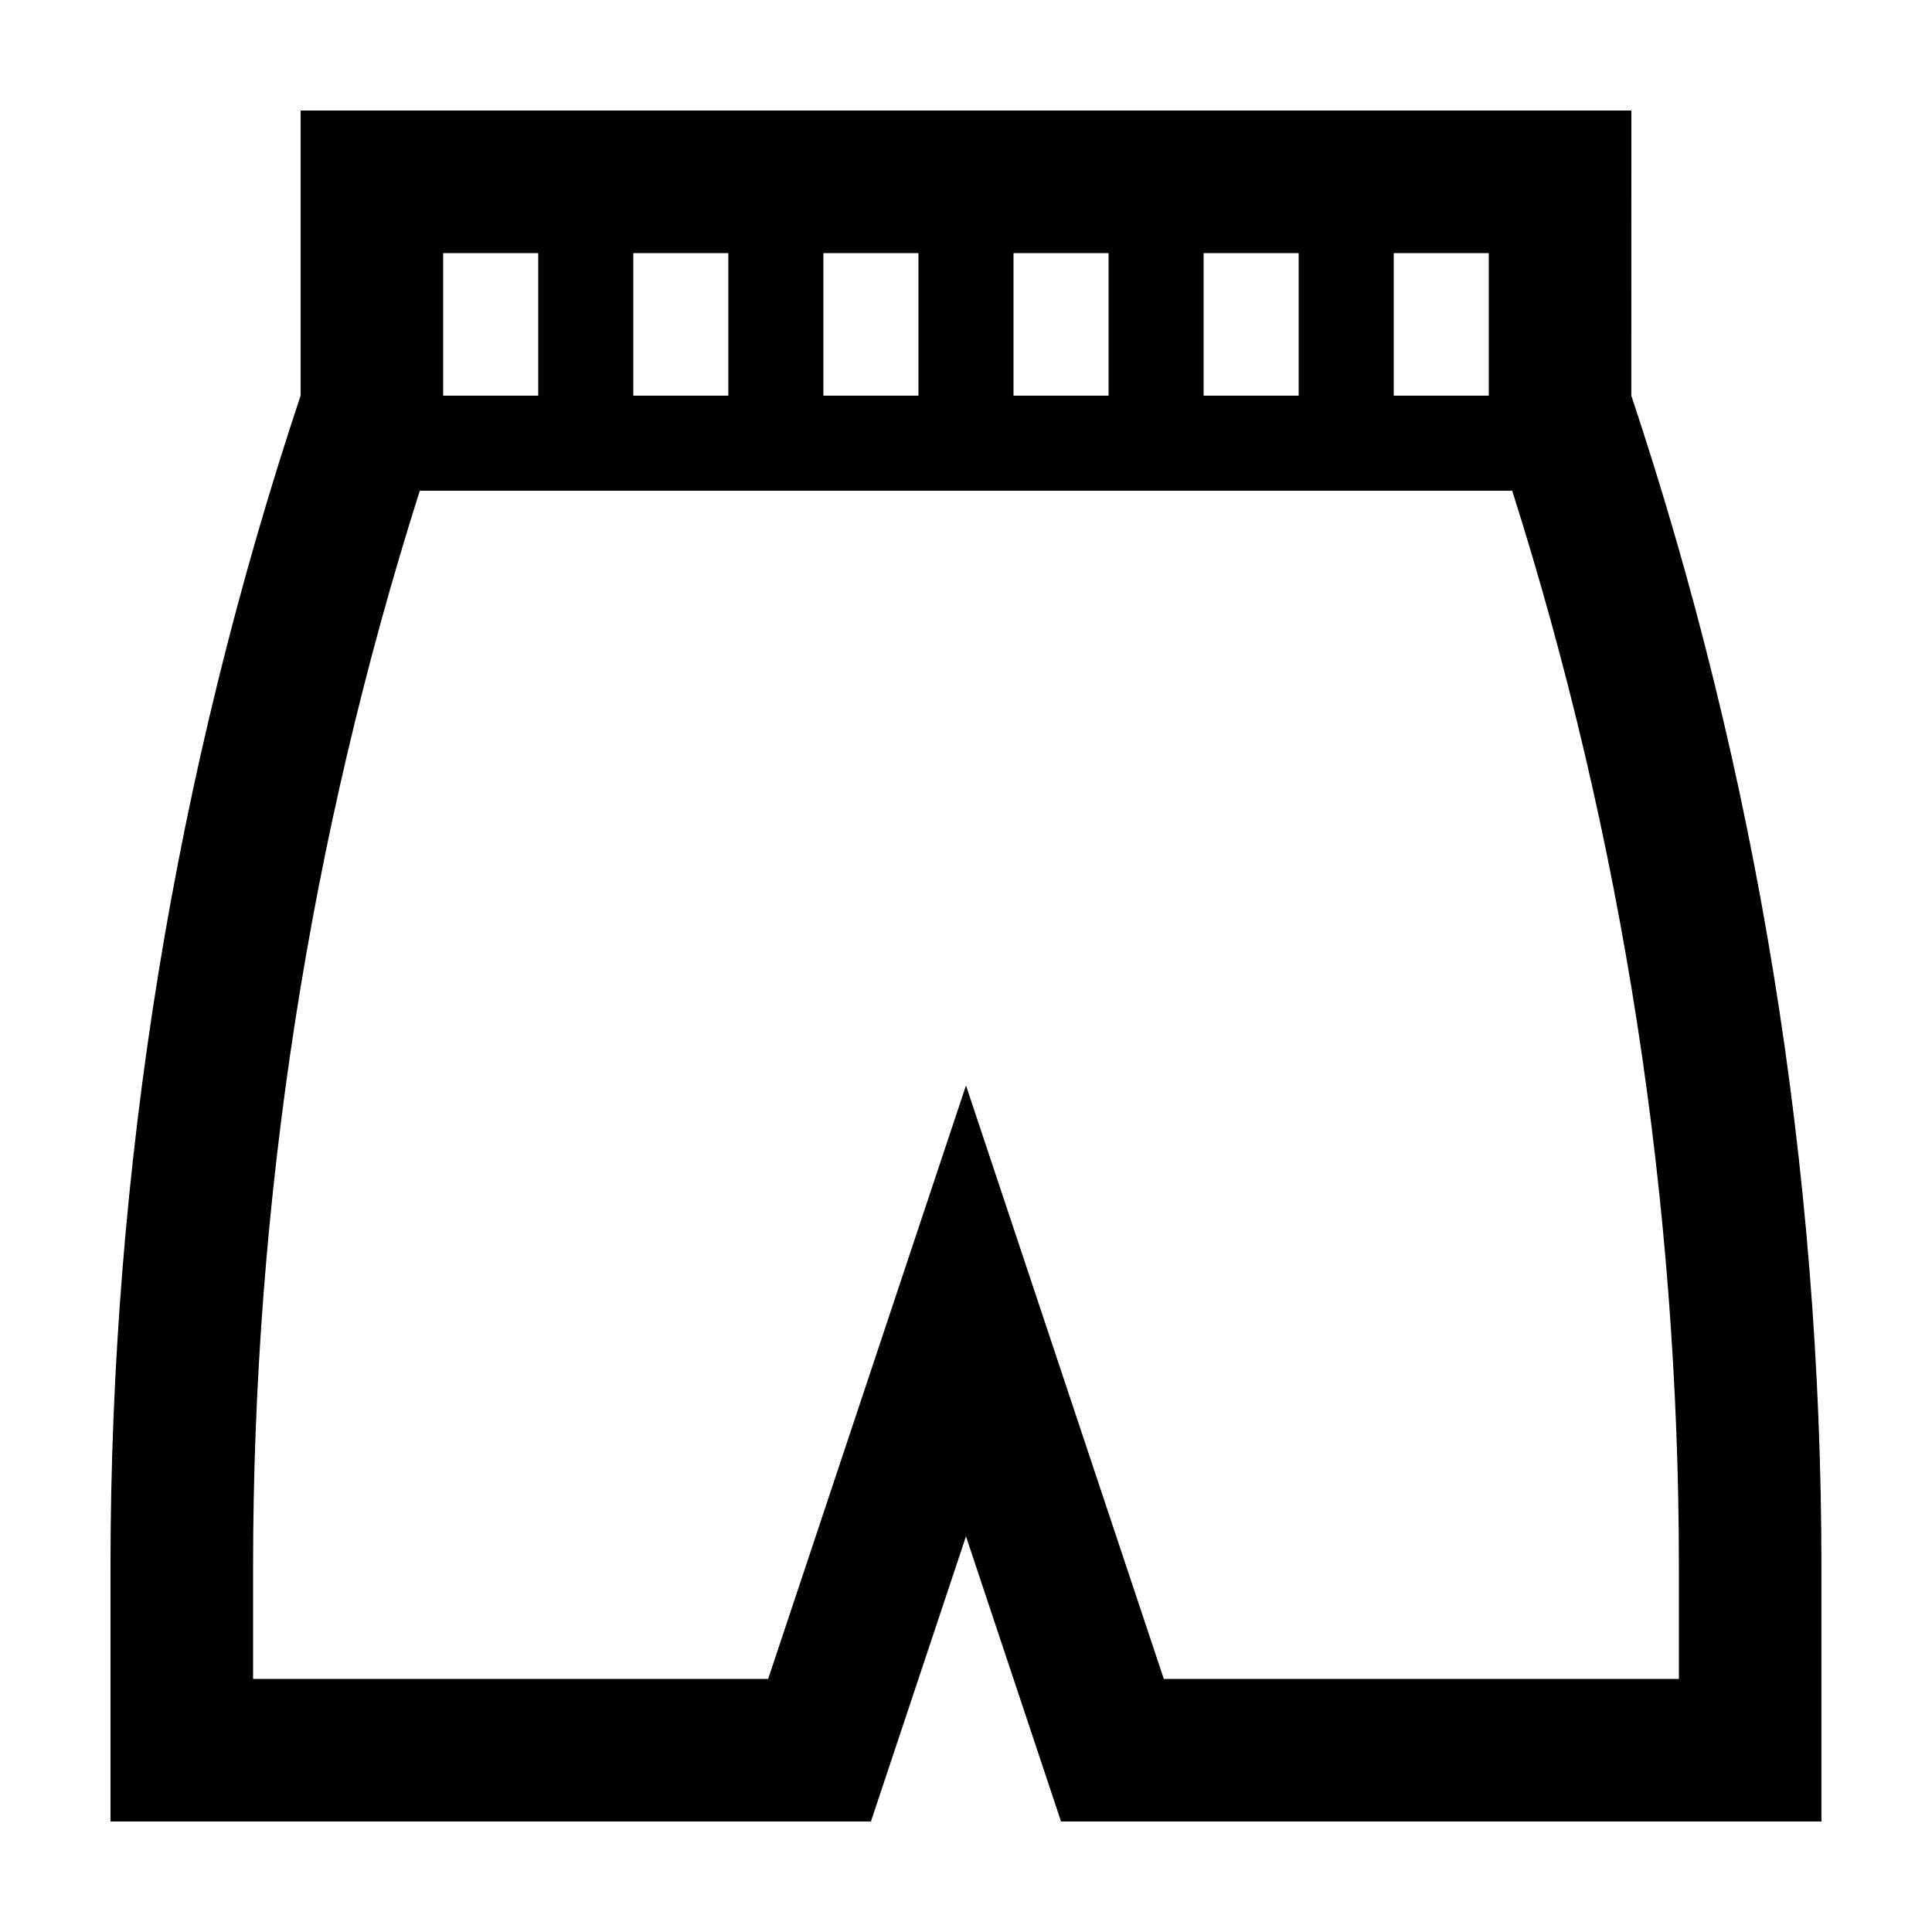 <?xml version="1.0" encoding="UTF-8"?>
<!-- The Best Svg Icon site in the world: iconSvg.co, Visit us! https://iconsvg.co -->
<svg fill="#000000" width="800px" height="800px" version="1.1" viewBox="144 144 512 512" xmlns="http://www.w3.org/2000/svg">
 <path d="m576.33 173.29h-352.67v75.57c-33.367 100.11-50.379 204.94-50.379 310.46v67.395h201.52l25.191-75.57 25.191 75.57h201.52l-0.004-67.395c0-105.52-17.012-210.36-50.379-310.46zm-37.785 37.785v37.785h-25.191v-37.785zm-50.383 0v37.785h-25.191v-37.785zm-50.379 0v37.785h-25.191v-37.785zm-50.383 0v37.785h-25.191v-37.785zm-50.379 0v37.785h-25.191v-37.785zm-75.574 0h25.191v37.785h-25.191zm327.48 348.25v29.609h-136.5l-16.582-49.734-35.844-107.54-35.848 107.54-16.582 49.734h-136.5v-29.609c0-97.008 14.883-192.9 44.176-285.27h289.51c29.289 92.375 44.172 188.27 44.172 285.27z"/>
</svg>